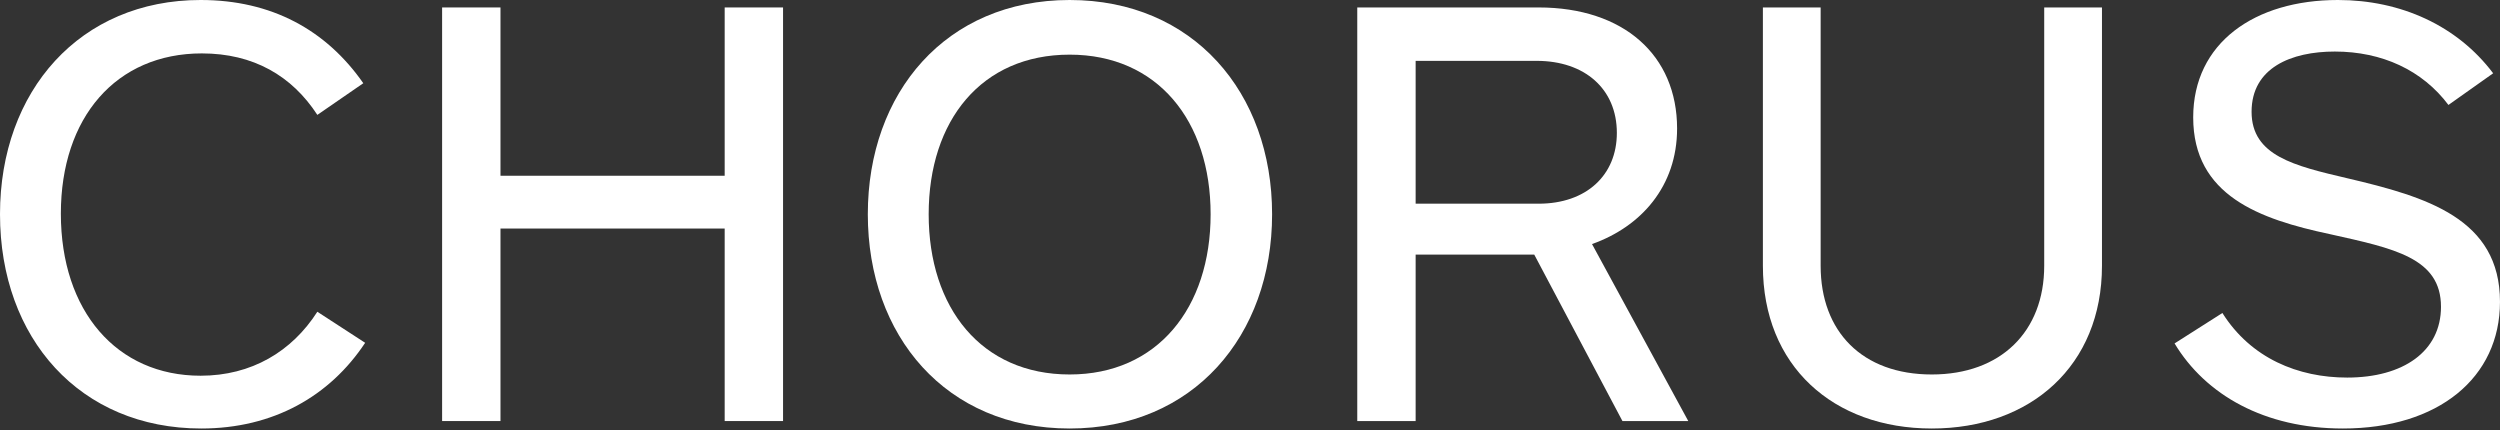 <svg xmlns="http://www.w3.org/2000/svg" fill="none" viewBox="0 0 1000 172" height="172" width="1000">
<rect x="0" y="0" width="1000" height="172" fill="#333333" stroke="none"/>
<g clip-path="url(#clip0_808_245)">
<path fill="white" d="M935.16 0C960.249 0 982.854 10.185 997.262 29.312L979.376 41.981C968.943 28.07 952.797 20.618 933.918 20.618C916.529 20.618 900.631 27.076 900.631 44.714C900.631 62.351 917.771 66.325 938.886 71.293C970.682 78.746 999.994 87.44 999.994 120.727C999.994 151.032 975.402 171.402 937.147 171.402C905.847 171.402 882.249 157.988 869.828 137.37L888.956 125.198C900.382 143.332 919.261 151.032 938.886 151.032C961.243 151.032 976.395 140.599 976.395 122.714C976.395 103.09 957.516 99.363 931.93 93.65C903.86 87.688 877.28 78.249 877.28 46.949C877.28 17.14 901.873 0 935.16 0Z"></path>
<path fill="white" d="M840.787 2.981V106.319C840.787 146.313 812.22 171.402 772.723 171.402C733.226 171.402 705.156 146.313 705.156 106.319V2.981H728.258V106.319C728.258 132.65 744.902 149.79 772.723 149.79C800.297 149.79 817.685 132.65 817.685 106.319V2.981H840.787Z"></path>
<path fill="white" d="M675.308 168.421H648.977L613.703 101.847H566.257V168.421H542.906V2.981H615.442C649.474 2.981 670.837 22.108 670.837 51.421C670.837 74.522 656.429 90.669 636.805 97.624L675.308 168.421ZM646.741 53.159C646.741 35.522 633.824 24.344 614.696 24.344H566.257V81.478H615.442C634.569 81.478 646.741 70.051 646.741 53.159Z"></path>
<path fill="white" d="M508.839 85.701C508.839 134.389 477.291 171.402 427.858 171.402C378.424 171.402 347.125 134.389 347.125 85.701C347.125 37.013 378.424 0 427.858 0C477.291 0 508.839 37.013 508.839 85.701ZM484.247 85.701C484.247 48.191 462.883 21.86 427.858 21.86C392.584 21.86 371.469 48.191 371.469 85.701C371.469 123.211 392.584 149.79 427.858 149.79C462.883 149.79 484.247 123.211 484.247 85.701Z"></path>
<path fill="white" d="M313.22 168.421H289.87V91.414H200.194V168.421H176.844V2.981H200.194V70.3H289.87V2.981H313.22V168.421Z"></path>
<path fill="white" d="M145.319 33.287L126.937 45.956C116.752 30.306 101.351 21.363 80.733 21.363C46.452 21.363 24.344 46.949 24.344 85.453C24.344 124.453 46.701 150.287 80.236 150.287C100.605 150.287 116.752 140.599 126.937 124.701L146.064 137.122C131.905 158.485 109.3 171.402 80.484 171.402C32.045 171.402 0 135.383 0 85.701C0 36.268 32.045 0 80.236 0C108.555 0 130.414 11.924 145.319 33.287Z"></path>
</g>
<defs>
<clipPath id="clip0_808_245">
<rect fill="white" height="172" width="1000"></rect>
</clipPath>
</defs>
</svg>
